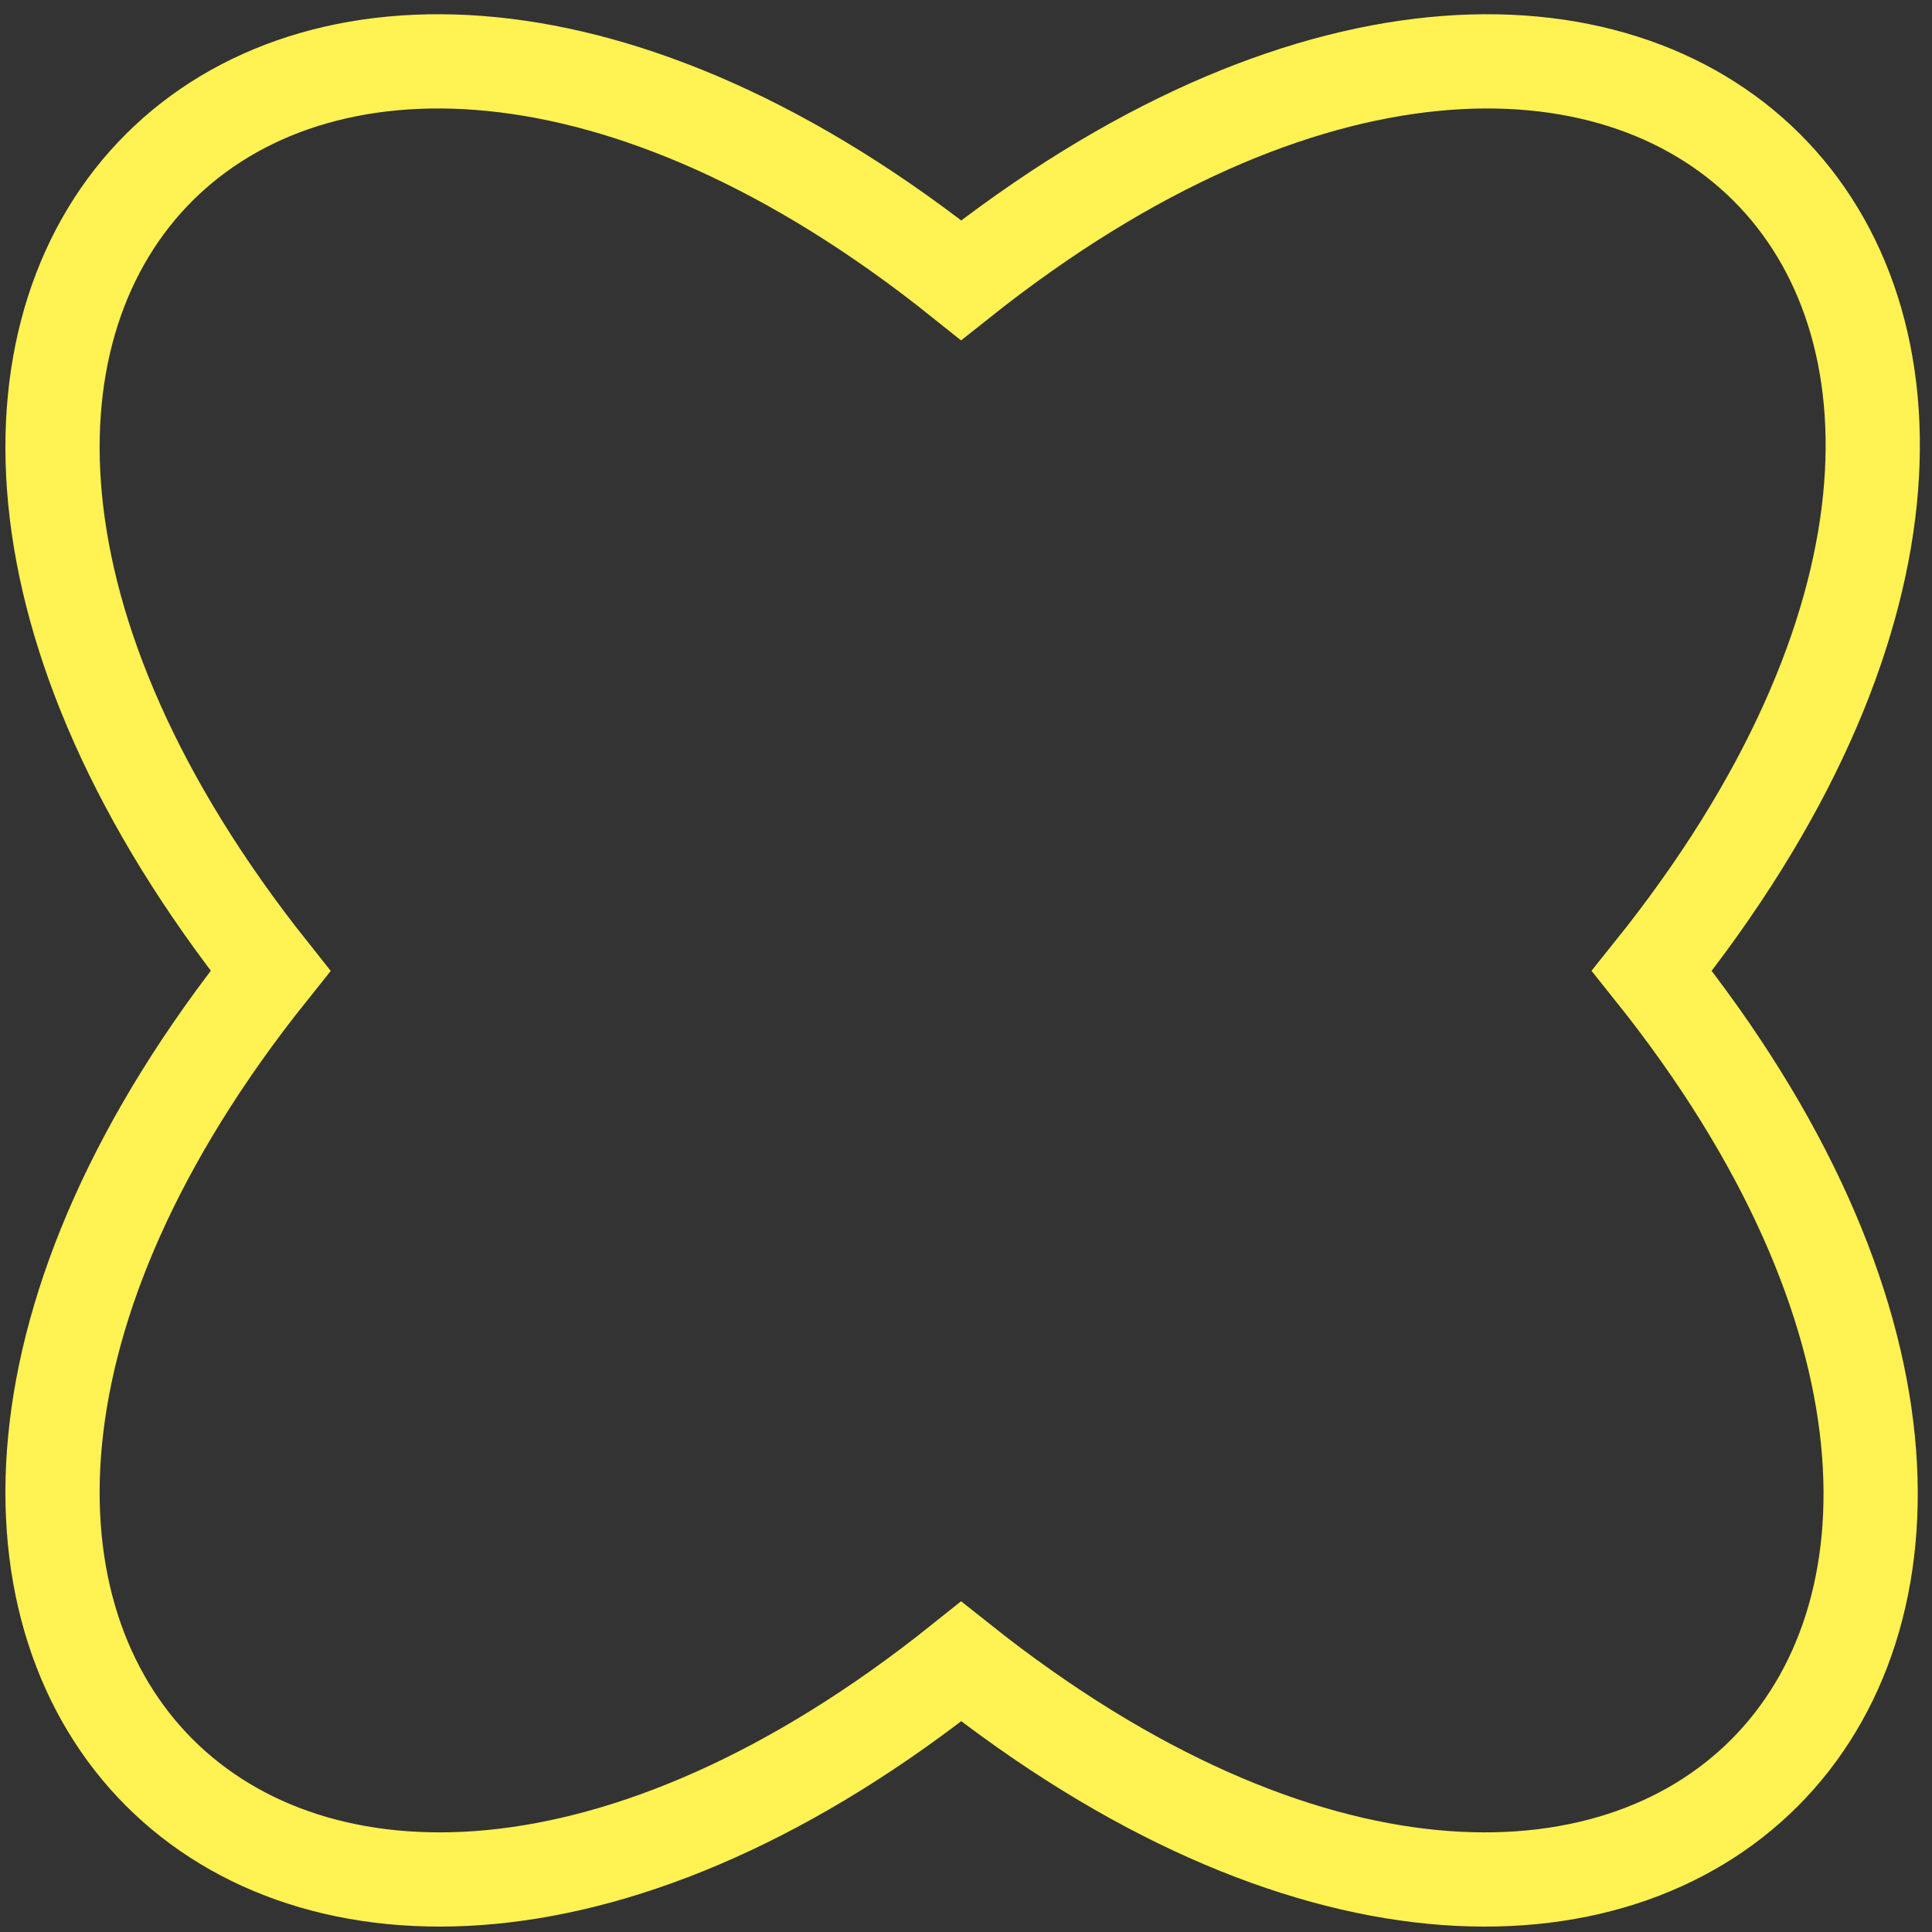 <?xml version="1.0" encoding="utf-8"?>
<!-- Generator: Adobe Illustrator 27.5.0, SVG Export Plug-In . SVG Version: 6.00 Build 0)  -->
<svg version="1.1" id="Слой_1" xmlns="http://www.w3.org/2000/svg" xmlns:xlink="http://www.w3.org/1999/xlink" x="0px" y="0px"
	 viewBox="0 0 40 40" style="enable-background:new 0 0 40 40;" xml:space="preserve">
<rect x="0" y="0" width="40" height="40" fill="#333333" stroke="none"/>
<style type="text/css">
	.st0{fill:none;stroke:#FFF252;stroke-width:1.951;stroke-miterlimit:10;}
</style>
<path class="st0" d="M34.2,20.1c11.2,14-0.2,25.5-14.3,14.3C5.9,45.6-5.6,34.1,5.6,20.1C-5.6,6,5.9-5.4,19.9,5.8
	C34-5.4,45.5,6,34.2,20.1z"/>
</svg>
